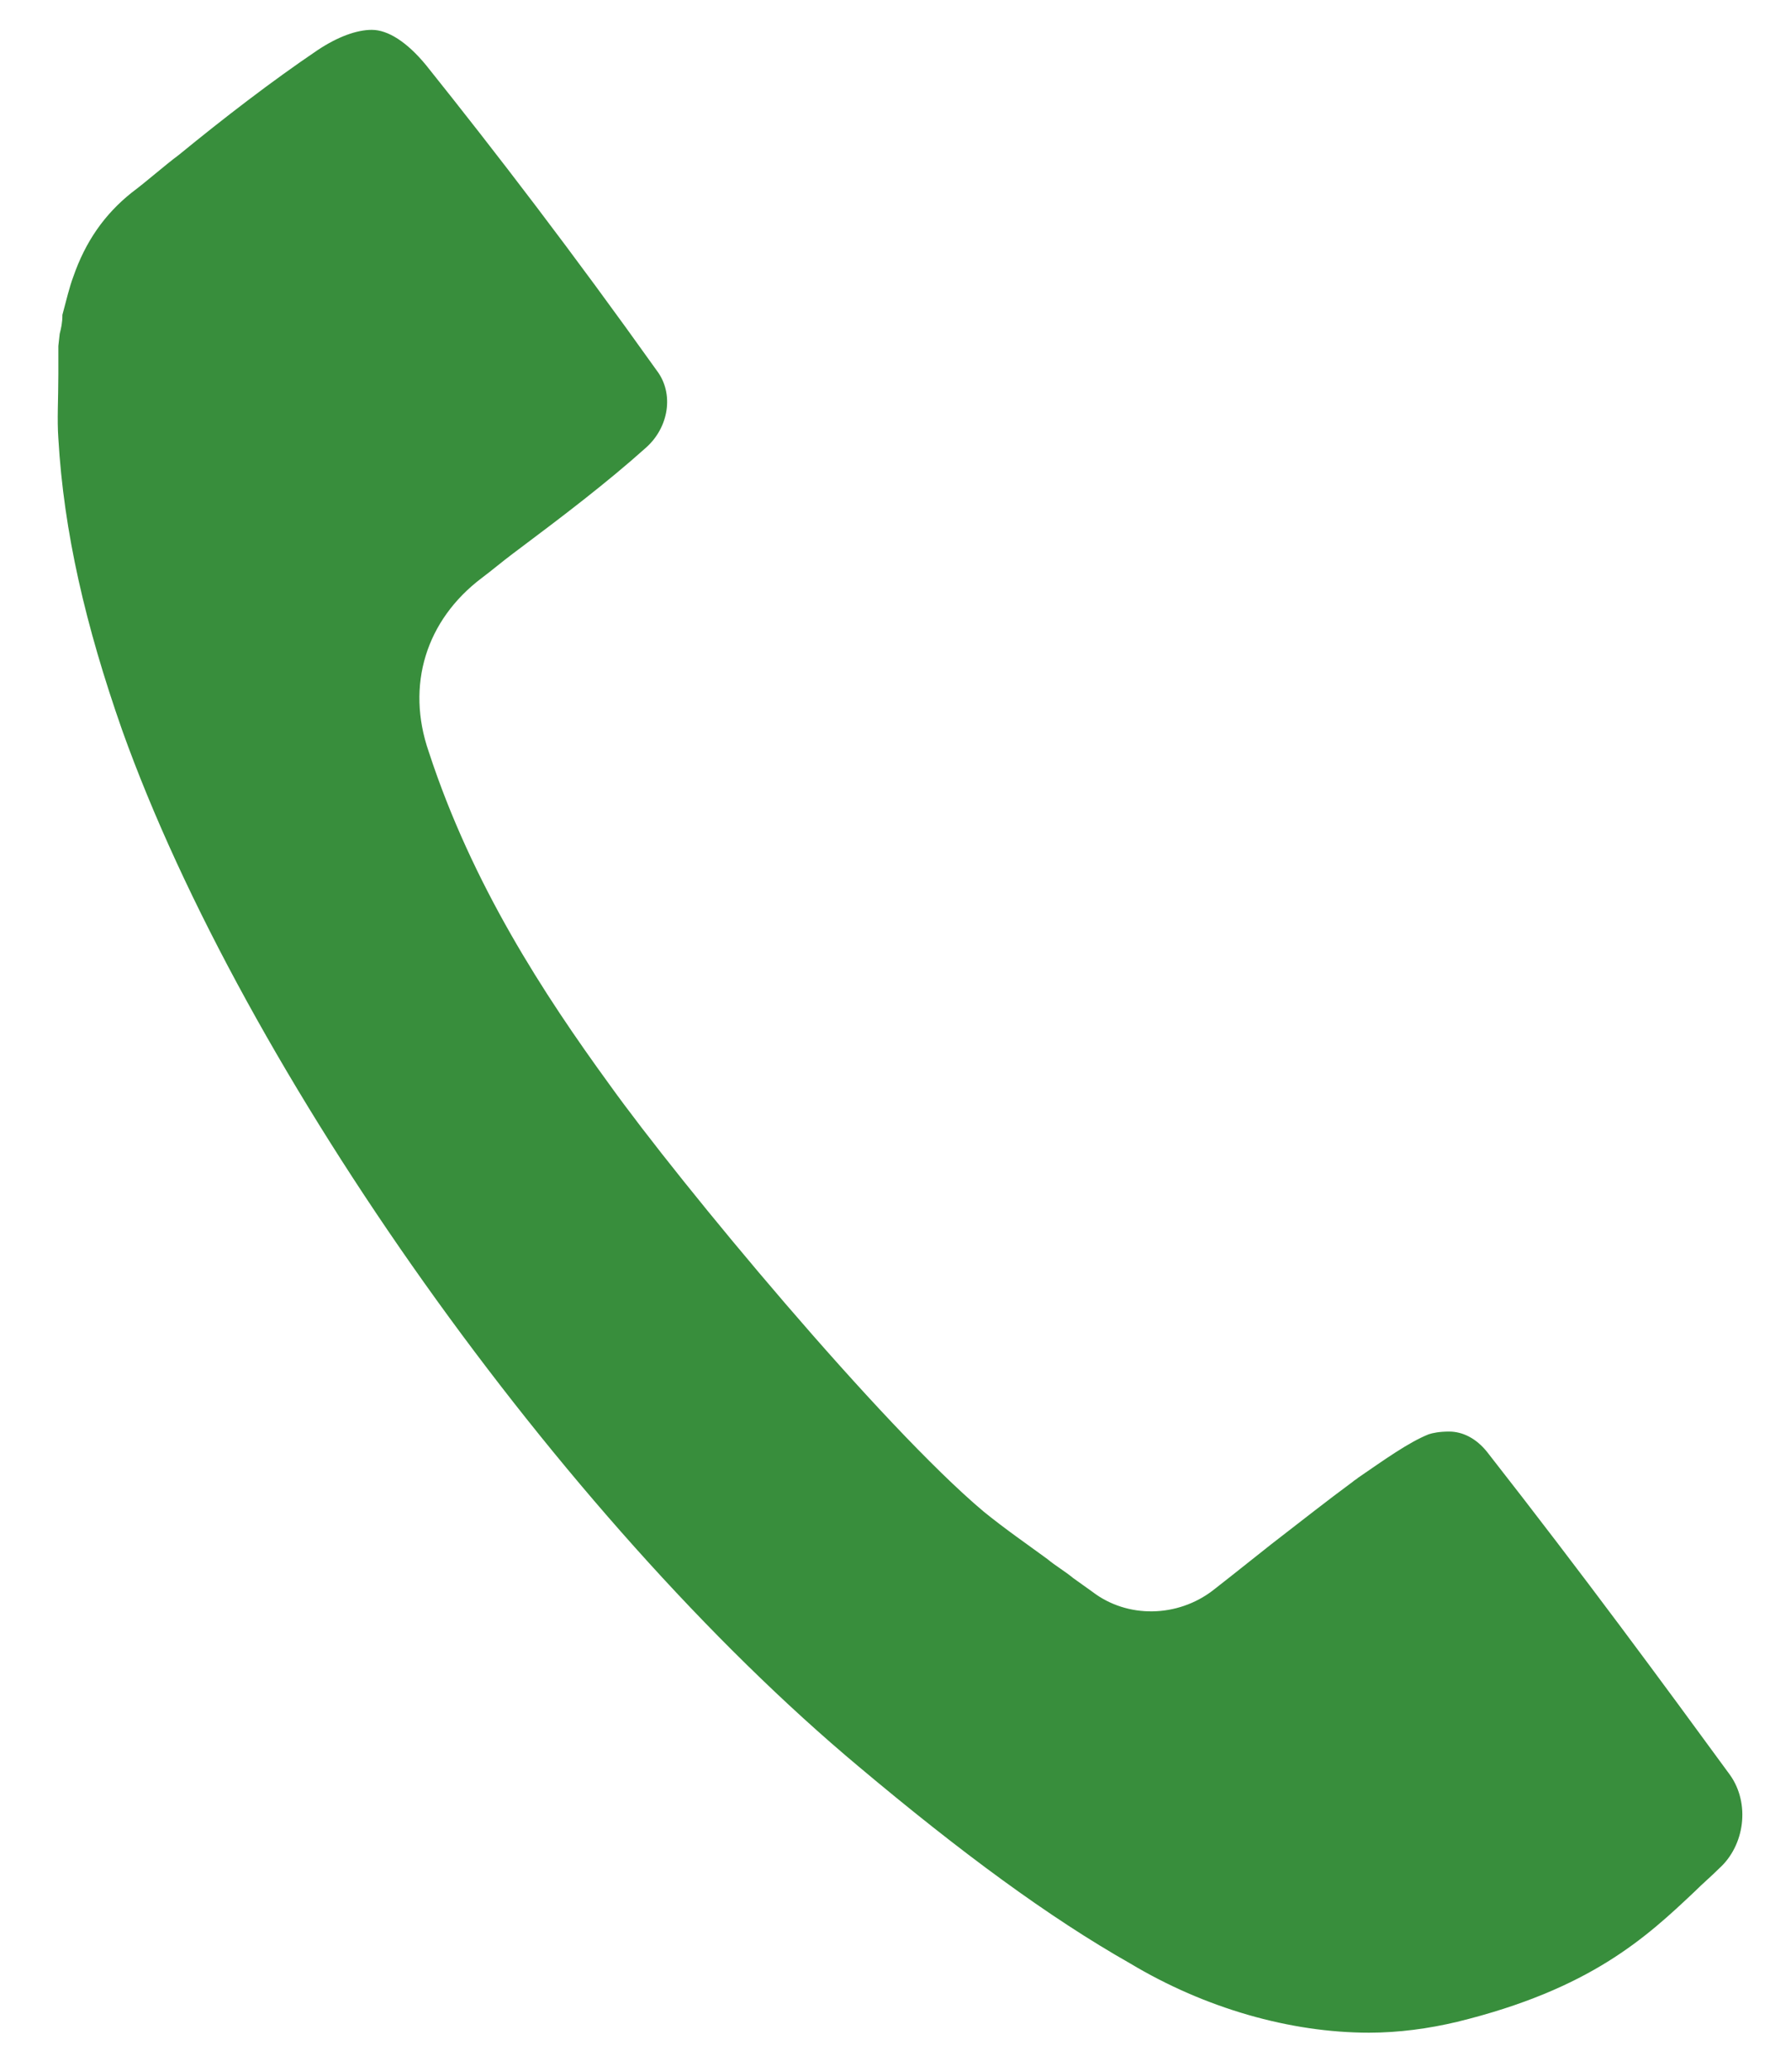 <?xml version="1.0" encoding="utf-8"?>
<!-- Generator: Adobe Illustrator 19.0.0, SVG Export Plug-In . SVG Version: 6.00 Build 0)  -->
<svg version="1.1" id="Calque_1" xmlns="http://www.w3.org/2000/svg" xmlns:xlink="http://www.w3.org/1999/xlink" x="0px" y="0px"
	 viewBox="-441 49.3 132 152.7" style="enable-background:new -441 49.3 132 152.7;" xml:space="preserve">
<style type="text/css">
	.st0{fill:#D32F2F;}
	.st1{fill:#388E3C;}
	.st2{fill:url(#XMLID_2_);}
</style>
<path class="st0" d="M-606,53.3c-29.5,0-53.3,22.5-53.3,52c0,44.7,46.9,97.2,53.3,97.2c10.7,0,53.3-54.3,53.3-97.2
	C-552.7,75.9-576.6,53.3-606,53.3z M-591.7,133c-4.2,2-8.9,3.1-13.9,3.1c-18.3,0-33.1-14.8-33.1-33.1c0-9.7,4.1-18.4,10.8-24.4
	c5.9-5.4,13.7-8.7,22.3-8.7c18.3,0,33.1,14.8,33.1,33.1C-572.5,116.3-580.4,127.8-591.7,133z"/>
<path id="XMLID_11_" class="st1" d="M-436.6,73.9l-0.1,0.9c0,0.7,0,1.4,0,2.1c0,1.8-0.1,3.3,0,4.7c0.4,6.9,2,13.8,4.7,21.5
	c9,25.2,32.3,58,54.3,76.4c7.5,6.3,14,11.1,20,14.5c5.5,3.3,11.8,5.1,17.6,5.1c2.2,0,4.4-0.3,6.5-0.8c9.8-2.4,13.9-6.2,17.5-9.6
	c0.6-0.6,1.2-1.1,1.8-1.7c1.9-1.7,2.3-4.8,0.8-6.9c-4.9-6.7-10.7-14.6-17.9-23.8c-0.8-1-1.8-1.5-2.8-1.5c-0.7,0-1.2,0.1-1.5,0.2
	c-1.5,0.6-3.3,1.9-5.2,3.2c-0.1,0.1-0.3,0.2-0.4,0.3c-1.9,1.4-3.8,2.9-6,4.6c-1,0.8-1.9,1.5-2.9,2.3l-1.4,1.1
	c-2.6,2-6.3,2.1-8.9,0.1l-1.4-1c-0.6-0.5-1.3-0.9-1.9-1.4c-1.5-1.1-3.1-2.2-4.7-3.5c-7.5-6.3-22.3-24.1-27.6-31.5
	c-4.8-6.6-10.1-14.7-13.3-24.5c-1.7-4.9-0.2-9.7,3.9-12.8c0.8-0.6,1.5-1.2,2.3-1.8l0.4-0.3c3.2-2.4,6.5-4.9,9.4-7.5
	c1.7-1.5,2.1-4,0.8-5.7c-6.2-8.7-11.8-16-17-22.5c-1.4-1.7-2.8-2.6-4-2.6c-1.1,0-2.5,0.5-4,1.5c-3.4,2.3-6.9,5-10.2,7.7
	c-1.2,0.9-2.3,1.9-3.5,2.8c-2,1.6-3.4,3.6-4.3,6.2c-0.3,0.8-0.5,1.7-0.8,2.8C-436.4,73.1-436.5,73.5-436.6,73.9z"/>
<linearGradient id="XMLID_2_" gradientUnits="userSpaceOnUse" x1="110.727" y1="170.4" x2="110.727" y2="55.3" gradientTransform="matrix(1 0 0 -1 0 252.6)">
	<stop  offset="0" style="stop-color:#82B9E2"/>
	<stop  offset="1" style="stop-color:#6691B0"/>
</linearGradient>
<path id="XMLID_3_" class="st2" d="M181.5,82.2c-1,0,2.5,0,2.5,0s-36.3,0-72.8,0s-68.2,0-68.2,0s-1.6,0-2.6,0
	c-7.3,0-10.7,4.5-10.7,9.2v91.5c0,7.6,4.1,13.3,13,13.4l0.2,0.5c0.1,0,0.4,0.5,0.6,0.5h0.1h140h0.1c0.1,0,0.3-0.5,0.4-0.5l-0.2-0.3
	c9-0.2,7.8-6.1,7.8-13.7V91.4C191.7,86.7,188.8,82.3,181.5,82.2z M112.6,157.1c-0.4,0.4-0.8,0.6-1.2,0.6h-0.1h-0.1
	c-0.4,0-0.8-0.2-1.2-0.6L87.2,135L43.8,92.3h134.9l-43.4,42.6L112.6,157.1z M39.7,101.2L75.8,137l-36.1,35.6L39.7,101.2L39.7,101.2z
	 M182.7,101.2v71.3l-36.1-35.6L182.7,101.2z M111.3,168c2.9,0,5.6-1.5,7.7-3.5l20.6-20.7l41.9,41.8c0.1,0.1,0.2,0.1,0.2,0.2
	c0,0.1,0,0.3,0,0.4v0.1H40.8v-0.1c0-0.1,0-0.3,0-0.4c0.1-0.1,0.1-0.2,0.2-0.3l42-42l20.6,21.3C105.6,166.8,108.4,168,111.3,168
	L111.3,168z"/>
</svg>
